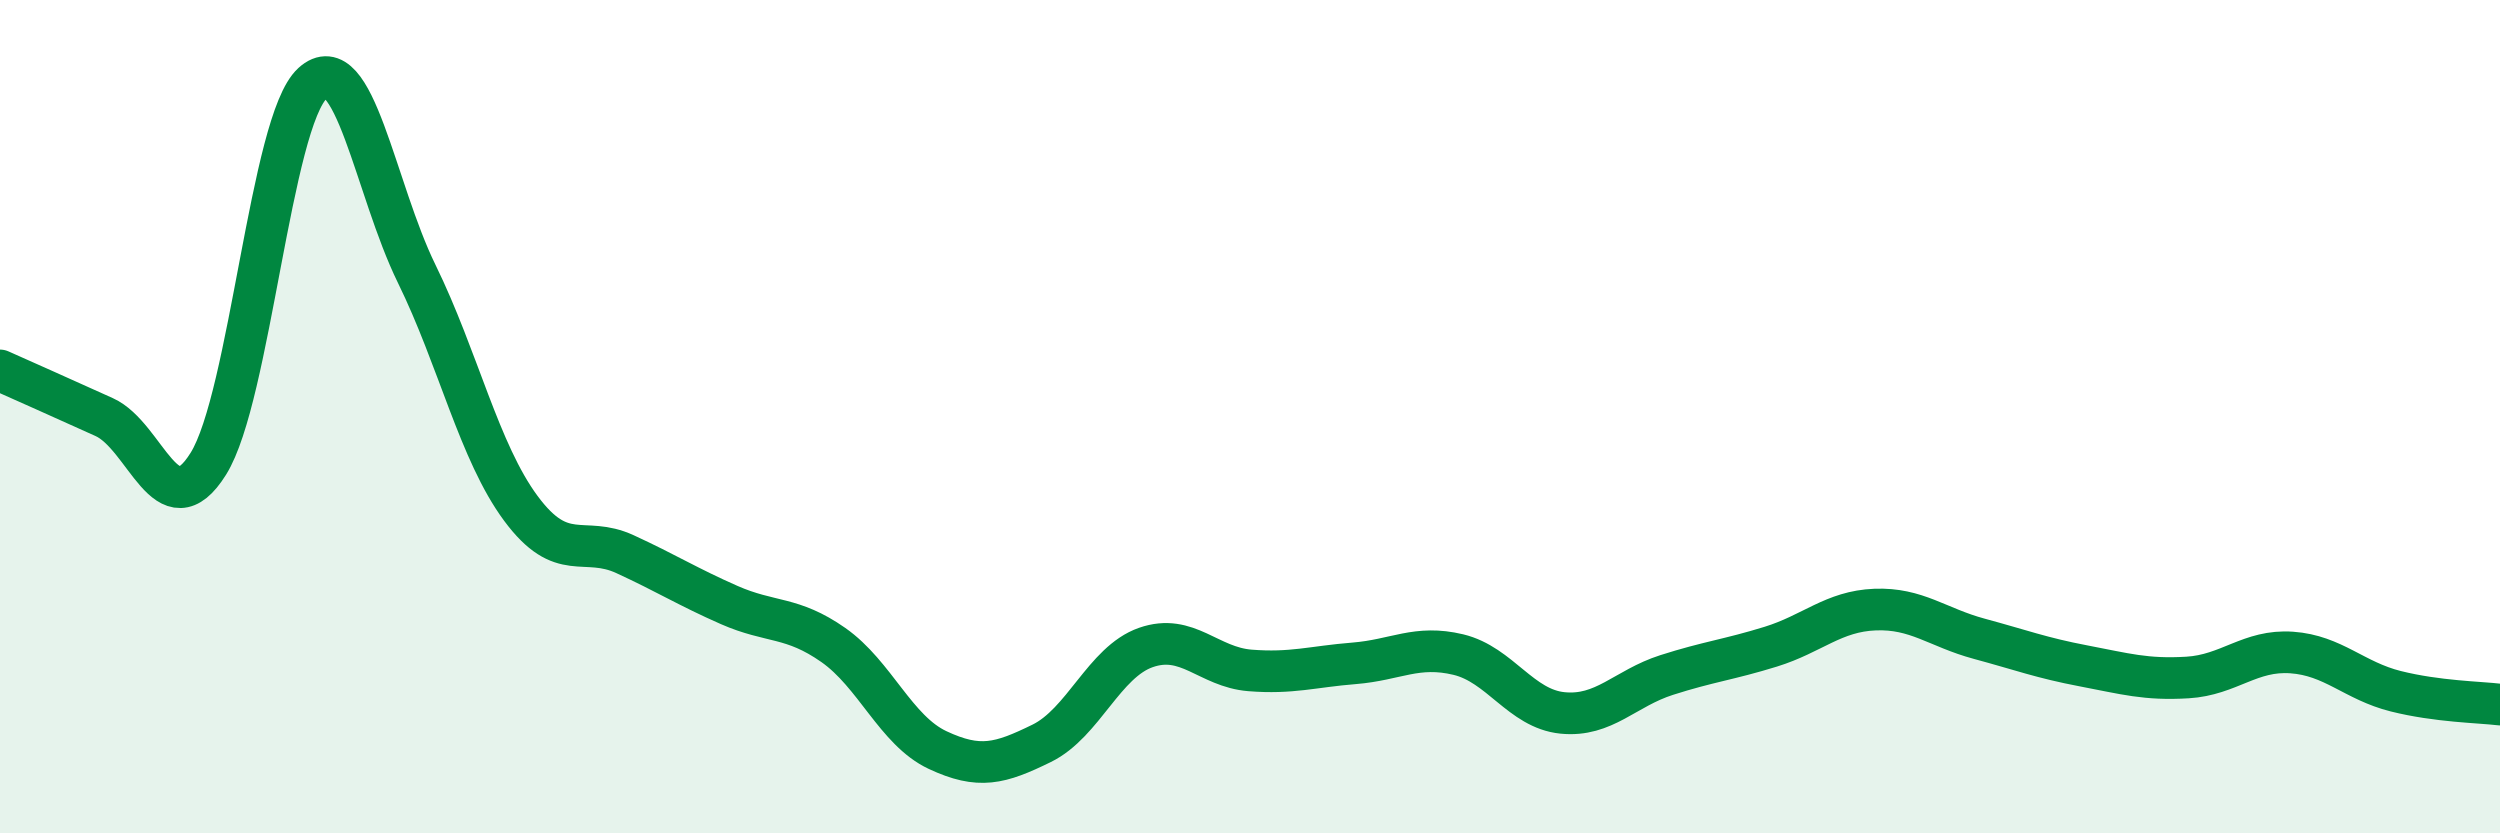 
    <svg width="60" height="20" viewBox="0 0 60 20" xmlns="http://www.w3.org/2000/svg">
      <path
        d="M 0,8.89 C 0.5,9.11 1.5,9.56 2.5,10.01 C 3.5,10.46 4,12.73 5,11.13 C 6,9.53 6.5,2.91 7.5,2 C 8.5,1.09 9,4.53 10,6.57 C 11,8.61 11.5,10.85 12.5,12.2 C 13.5,13.55 14,12.84 15,13.3 C 16,13.76 16.5,14.08 17.5,14.52 C 18.5,14.96 19,14.78 20,15.48 C 21,16.18 21.5,17.53 22.5,18 C 23.5,18.47 24,18.33 25,17.84 C 26,17.35 26.5,15.89 27.5,15.54 C 28.5,15.19 29,16.01 30,16.09 C 31,16.17 31.5,16 32.5,15.92 C 33.5,15.84 34,15.47 35,15.71 C 36,15.95 36.5,17.01 37.5,17.11 C 38.5,17.21 39,16.52 40,16.2 C 41,15.88 41.5,15.83 42.5,15.52 C 43.5,15.21 44,14.67 45,14.63 C 46,14.59 46.5,15.06 47.5,15.33 C 48.5,15.6 49,15.79 50,15.98 C 51,16.17 51.5,16.32 52.5,16.26 C 53.5,16.2 54,15.59 55,15.66 C 56,15.73 56.5,16.34 57.5,16.59 C 58.5,16.84 59.5,16.85 60,16.91L60 20L0 20Z"
        fill="#008740"
        opacity="0.1"
        stroke-linecap="round"
        stroke-linejoin="round"
      />
      <path
        d="M 0,8.89 C 0.5,9.11 1.5,9.56 2.5,10.01 C 3.5,10.46 4,12.73 5,11.13 C 6,9.53 6.5,2.91 7.5,2 C 8.5,1.09 9,4.53 10,6.57 C 11,8.61 11.5,10.85 12.5,12.2 C 13.5,13.55 14,12.84 15,13.3 C 16,13.76 16.5,14.08 17.5,14.52 C 18.5,14.96 19,14.78 20,15.48 C 21,16.18 21.5,17.53 22.5,18 C 23.5,18.47 24,18.33 25,17.84 C 26,17.35 26.5,15.89 27.5,15.54 C 28.5,15.19 29,16.01 30,16.09 C 31,16.17 31.5,16 32.5,15.92 C 33.5,15.84 34,15.47 35,15.71 C 36,15.95 36.5,17.01 37.5,17.11 C 38.5,17.21 39,16.52 40,16.2 C 41,15.88 41.5,15.83 42.5,15.52 C 43.5,15.21 44,14.67 45,14.63 C 46,14.59 46.5,15.06 47.5,15.33 C 48.5,15.6 49,15.79 50,15.98 C 51,16.17 51.5,16.32 52.5,16.26 C 53.5,16.2 54,15.59 55,15.66 C 56,15.73 56.5,16.34 57.5,16.59 C 58.5,16.84 59.5,16.85 60,16.91"
        stroke="#008740"
        stroke-width="1"
        fill="none"
        stroke-linecap="round"
        stroke-linejoin="round"
      />
    </svg>
  